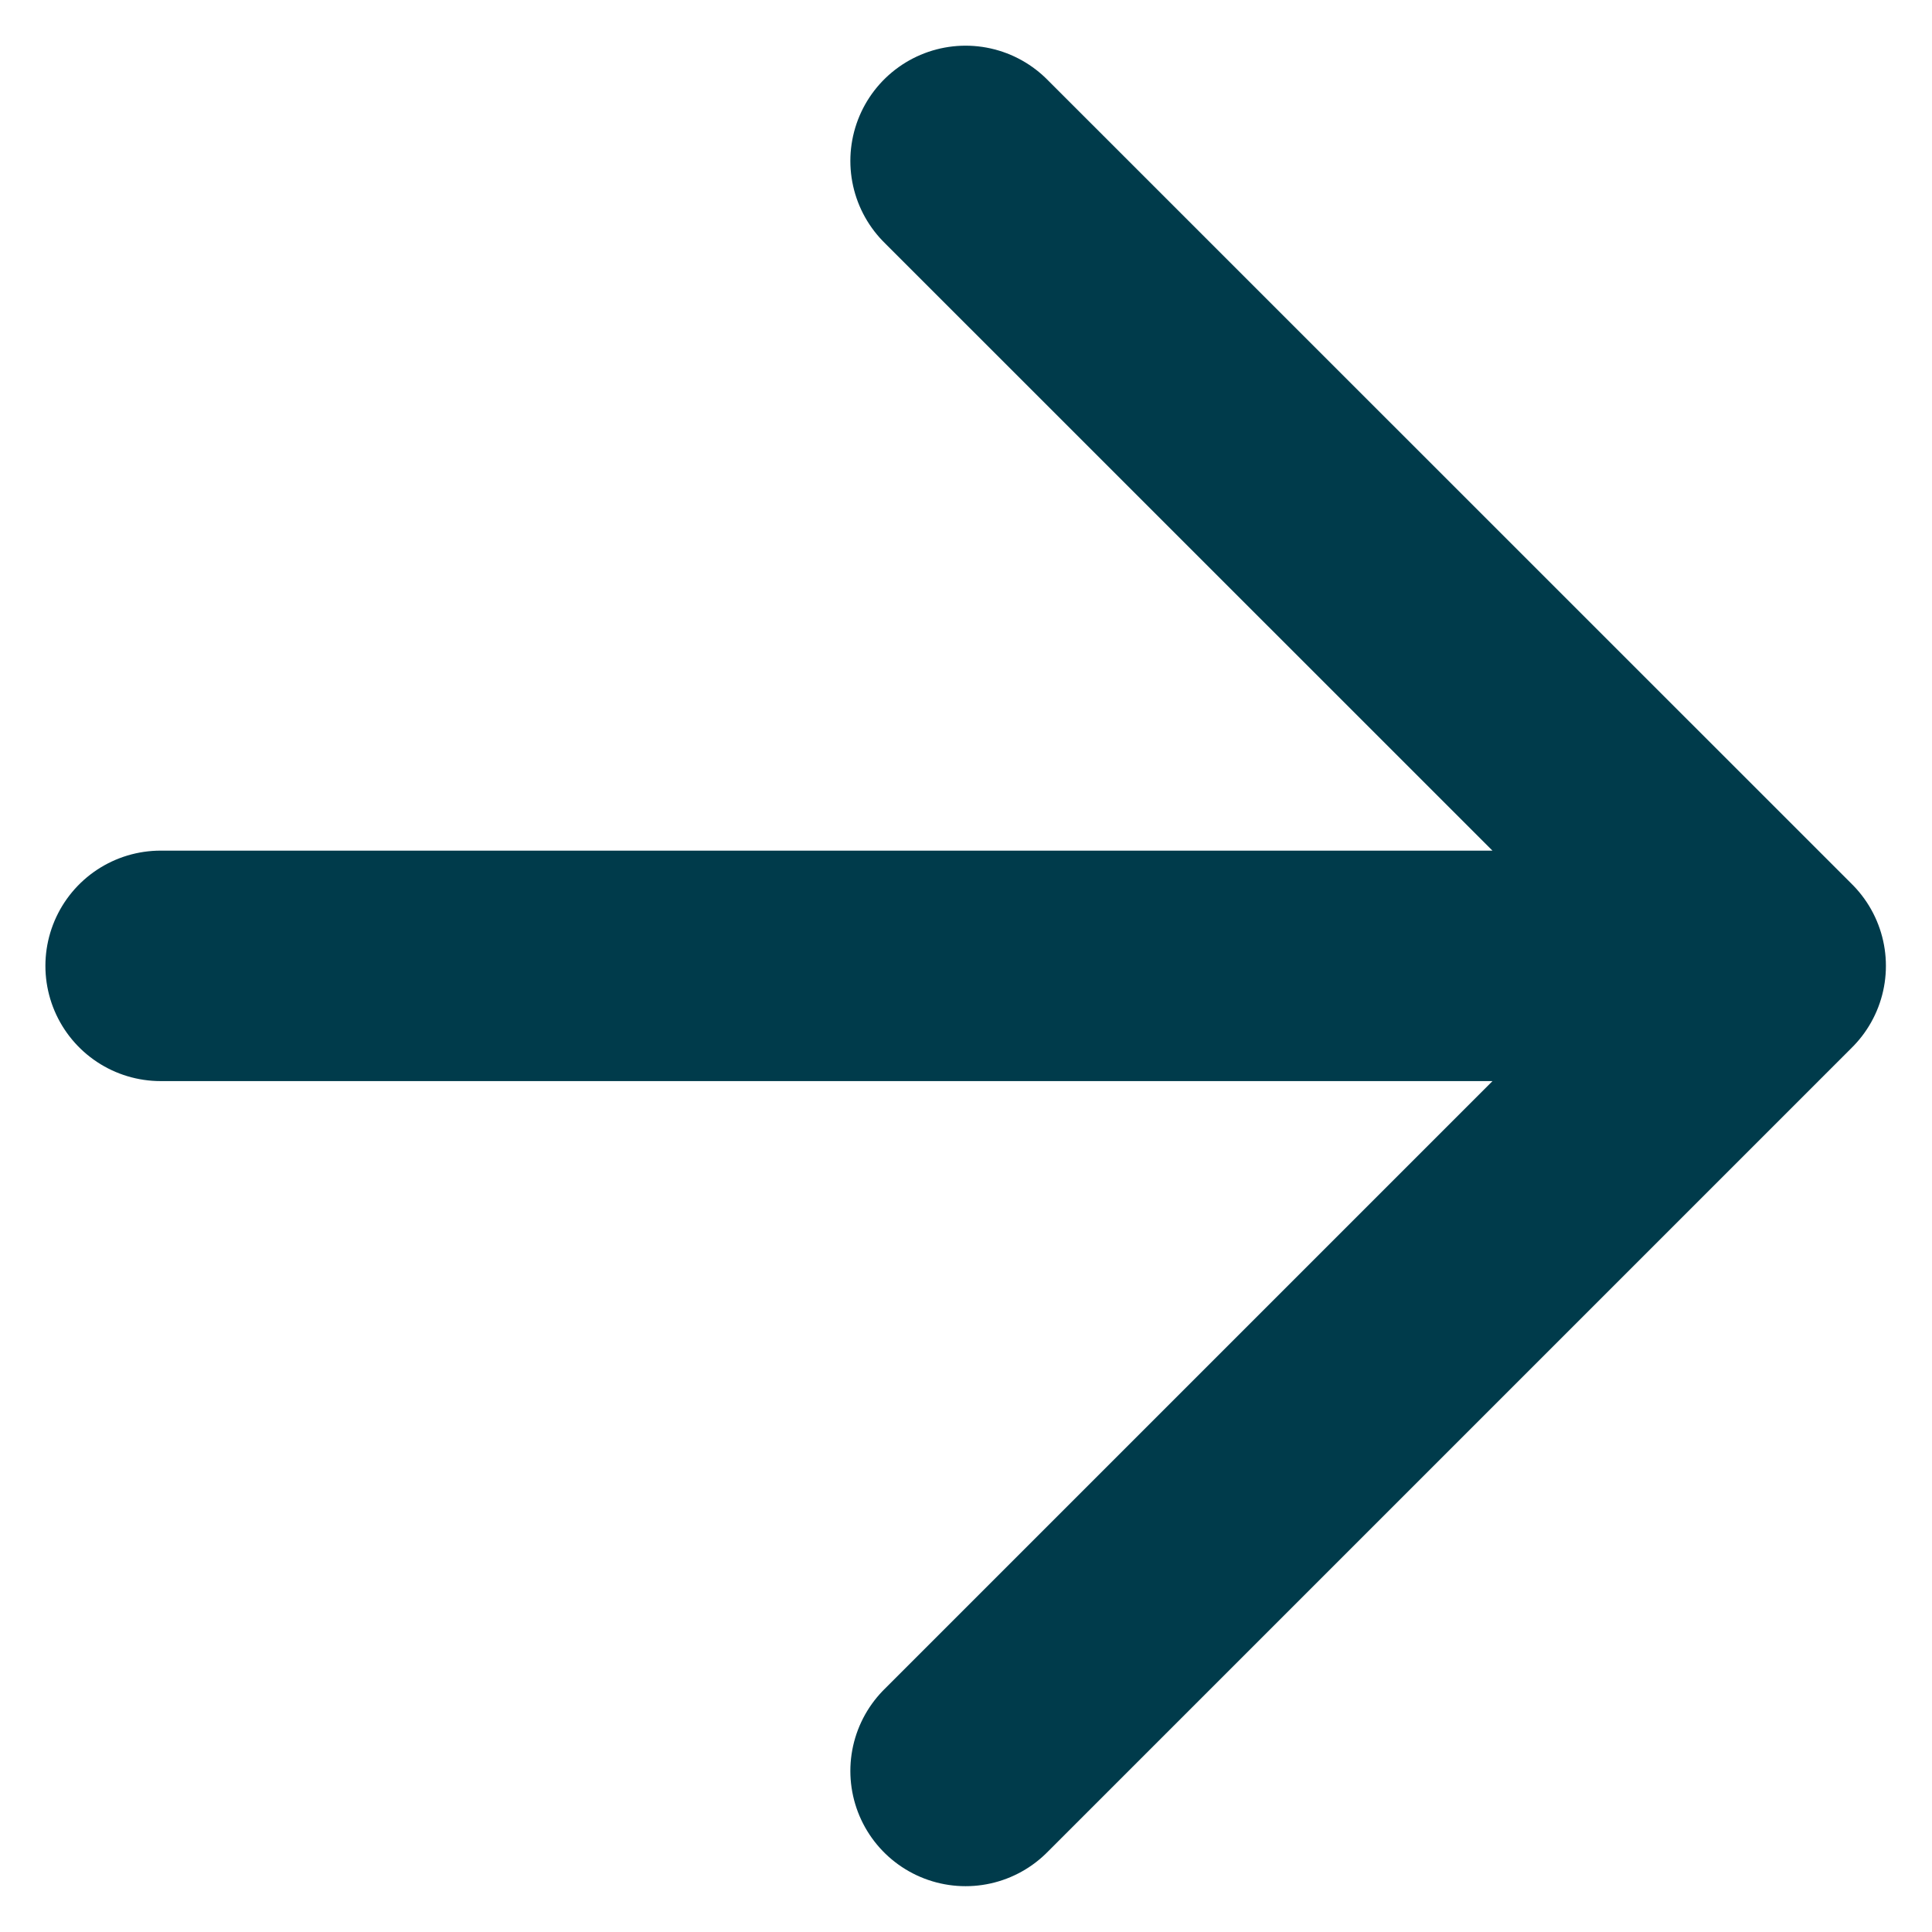 <svg width="14" height="14" viewBox="0 0 14 14" fill="none" xmlns="http://www.w3.org/2000/svg">
<path d="M1.164 6.999H12.831M12.831 6.999L6.997 1.166M12.831 6.999L6.997 12.833" stroke="#003B4B" stroke-width="1.67" stroke-linecap="round" stroke-linejoin="round"/>
</svg>

